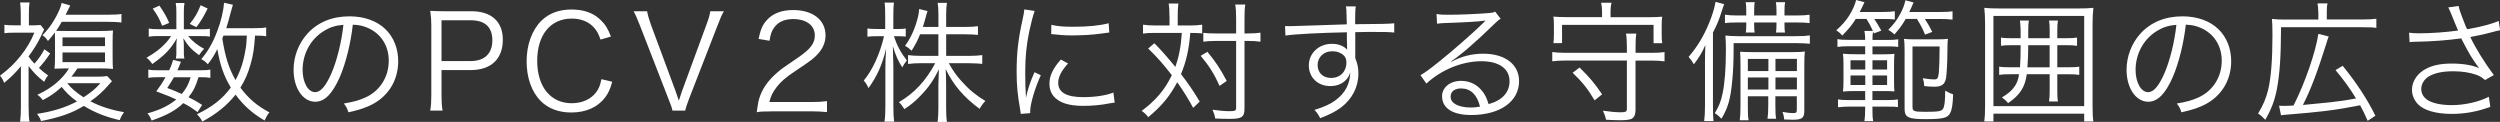 <?xml version="1.0" encoding="UTF-8"?><svg xmlns="http://www.w3.org/2000/svg" viewBox="0 0 587.58 28.64"><rect x="0" y="0" width="587.58" height="28.64" fill="#333333" stroke="none"/><defs><style>.d{fill:#fff;}</style></defs><g id="a"/><g id="b"><g id="c"><g><path class="d" d="M6.73,25.35c0,1.29,.06,2.52,.21,3.26h-2.21c.12-.86,.18-2.21,.18-3.35V15.58c-1.41,1.66-2.21,2.46-3.93,3.9-.31-.8-.49-1.11-.98-1.69,2.24-1.72,3.32-2.77,4.79-4.58,1.41-1.75,2.49-3.56,3.29-5.53H3.44c-1.08,0-1.84,.03-2.4,.12v-1.97c.58,.09,1.29,.12,2.46,.12h1.38V3.07c0-.89-.06-1.81-.15-2.49h2.21c-.09,.55-.15,1.32-.15,2.49v2.89h.61c.89,0,1.69-.03,2.12-.09l.86,1.04c-.03,.06-.31,.64-.83,1.75-.71,1.51-1.66,3.01-2.83,4.58v.06c.61,.83,.77,1.01,1.38,1.66,1.11-1.29,1.6-2.03,2.34-3.38l1.35,.98c-1.01,1.51-1.51,2.12-2.64,3.41,.8,.77,1.11,1.01,2.15,1.75-.43,.55-.58,.77-.92,1.51-1.6-1.26-2.61-2.3-3.66-3.72v9.83Zm8.88-9.28l-1.14,.03h-.8c-.18,0-.43,.03-.86,.06,.09-.68,.12-1.57,.12-2.77v-3.38c0-1.23,0-1.75-.03-2.4-.58,.8-.83,1.11-1.63,2.03-.34-.55-.68-.92-1.29-1.35,1.75-1.81,2.98-3.69,4-6.02,.28-.68,.4-1.01,.49-1.57l2.03,.58q-.12,.25-.37,.77c-.22,.4-.34,.68-.71,1.41h10.02c1.51,0,2.4-.06,3.1-.18v2.03c-.12-.03-.21-.03-.28-.06-.58-.06-1.57-.12-2.8-.12H14.51c-.46,.83-.74,1.26-1.32,2.12,.21,0,1.08,.03,2.52,.03h7.96c1.32,0,2.09-.03,2.89-.12-.06,.58-.09,1.2-.09,2.89v3.23c0,1.72,.03,2.37,.09,2.92-.8-.09-1.54-.12-2.83-.12h-5.53c-.52,.8-.86,1.23-1.41,1.94h6.27c.8,0,1.75-.06,2.12-.15l1.14,1.2q-.4,.46-1.01,1.14c-1.17,1.32-2.34,2.4-4.06,3.6,2.37,1.23,4.86,2.03,7.9,2.55-.52,.74-.71,1.04-1.01,1.88-3.32-.77-5.78-1.75-8.45-3.35-2.67,1.66-5.72,2.73-10.05,3.56-.22-.68-.34-.86-.92-1.69,3.78-.58,6.73-1.51,9.37-2.92-1.48-1.04-2.58-2.12-3.6-3.41-1.6,1.45-2.58,2.12-4.43,3.1-.49-.64-.65-.8-1.29-1.26,3.29-1.47,5.87-3.63,7.44-6.18h-.58Zm-.92-5.22h9.99v-2.06H14.69v2.06Zm0,3.75h9.99v-2.27H14.69v2.27Zm1.11,4.95c.95,1.2,2.12,2.21,3.84,3.32,1.75-1.14,2.7-1.91,3.96-3.32h-7.81Z"/><path class="d" d="M47.27,6.88c1.08,0,1.54-.03,2.06-.12v1.84c-.55-.09-1.04-.12-2.09-.12h-3.01c.89,1.14,2.09,2.09,3.75,3.01-.52,.49-.55,.52-1.2,1.48-1.81-1.35-2.61-2.21-3.69-4,.09,.86,.12,1.23,.12,1.78v1.72c0,.46,.03,.89,.12,1.29h-2c.09-.4,.12-.83,.12-1.26v-1.72c0-.58,.03-.92,.12-1.78-1.57,2.67-2.77,3.9-5.78,6.05-.43-.65-.77-1.01-1.35-1.48,2.18-1.29,3.32-2.15,4.55-3.5,.43-.49,.61-.68,1.23-1.6h-2.83c-1.14,0-1.78,.03-2.43,.15v-1.91c.65,.12,1.29,.15,2.49,.15h4V2.77c0-.8-.03-1.35-.15-2.06h2.06c-.12,.68-.15,1.2-.15,2.06V6.88h4.06Zm-.83,19.48c-1.41-1.04-1.94-1.38-3.35-2.12-1.91,1.78-3.78,2.8-7.44,4.09-.28-.68-.52-1.11-.98-1.69,2.86-.77,4.98-1.81,6.76-3.26-1.38-.65-2.21-.98-4.7-1.91,1.04-1.41,1.41-1.97,2.18-3.32h-1.87c-1.01,0-1.6,.03-2.18,.15v-1.94c.55,.12,1.11,.15,2.18,.15h2.73c.37-.77,.55-1.2,.92-2.43l1.84,.43c-.4,1.01-.52,1.32-.83,2h5.59c1.08,0,1.6-.03,2.15-.15v1.94c-.61-.12-1.17-.15-2.21-.15h-.58c-.71,2.31-1.14,3.13-2.34,4.7,1.32,.64,1.78,.92,3.2,1.81l-1.08,1.69ZM37.47,1.32c1.04,1.51,1.6,2.46,2.3,4.06l-1.66,.68c-.65-1.66-1.2-2.64-2.21-4.03l1.57-.71Zm3.41,16.84c-.49,.86-.8,1.32-1.57,2.52,1.66,.64,2.24,.86,3.41,1.41,1.08-1.32,1.57-2.21,2.09-3.93h-3.93ZM48.81,2c-1.04,2.06-1.6,3.01-2.67,4.39l-1.54-.77c1.2-1.47,1.87-2.64,2.55-4.39l1.66,.77Zm13.74,6.52c-.71-.12-1.04-.15-2.61-.15-.21,3.07-.43,4.61-1.04,6.7-.58,2.09-1.29,3.75-2.4,5.53,1.87,2.52,3.9,4.27,6.82,5.81-.49,.61-.74,1.04-1.14,1.91-2.8-1.63-4.92-3.5-6.82-6.08-1.94,2.46-4.39,4.49-7.81,6.33-.37-.74-.74-1.2-1.26-1.72,3.63-1.75,6.02-3.63,7.96-6.27-1.66-2.77-2.52-5.26-3.17-9.04-.74,1.47-1.23,2.27-2.24,3.56-.55-.61-.86-.83-1.54-1.2,1.6-1.87,2.7-3.78,3.78-6.64,.86-2.24,1.44-4.67,1.57-6.61l2.09,.46q-.15,.43-.55,1.94c-.4,1.51-.61,2.37-1.01,3.57h6.52c1.41,0,2.03-.03,2.86-.18v2.09Zm-10.02-.15c-.12,.28-.12,.34-.28,.68,.68,4.27,1.48,6.88,3.1,9.77,1.14-2.09,1.87-4.3,2.3-6.88,.22-1.11,.28-1.75,.37-3.57h-5.5Z"/><path class="d" d="M79.91,18.01c-1.78,4.06-3.6,5.9-5.81,5.9-2.92,0-5.1-3.2-5.1-7.5,0-3.13,1.17-6.18,3.23-8.48,2.46-2.7,5.81-4.09,9.93-4.09,3.44,0,6.45,1.08,8.45,3.04,1.94,1.88,2.98,4.55,2.98,7.5,0,4.76-2.58,8.7-7.04,10.6-1.38,.58-2.55,.95-4.67,1.41-.31-1.01-.49-1.32-1.08-2.06,2.24-.37,3.69-.77,5.13-1.44,3.38-1.54,5.44-4.83,5.44-8.61,0-3.5-1.78-6.33-4.89-7.71-1.14-.49-2.03-.71-3.56-.77-.46,4.27-1.63,8.97-3.01,12.2Zm-3.78-10.73c-3.1,1.88-5.01,5.35-5.01,9.16,0,2.95,1.29,5.22,2.95,5.22,1.29,0,2.52-1.44,3.84-4.46,1.26-2.89,2.4-7.44,2.8-11.37-1.84,.15-3.17,.58-4.58,1.44Z"/><path class="d" d="M101.12,26c.18-1.11,.25-2,.25-3.44V6.05c0-1.26-.06-2.21-.25-3.5,1.11,.06,1.97,.09,3.38,.09h6.27c4.73,0,7.41,2.43,7.41,6.7,0,4.52-2.77,7.13-7.56,7.13h-6.85v6.05c0,1.47,.06,2.43,.25,3.47h-2.89Zm9.5-11.65c3.26,0,5.1-1.75,5.1-4.89s-1.78-4.7-5.1-4.7h-6.85V14.35h6.85Z"/><path class="d" d="M141.13,9.28c-.46-1.32-.8-1.97-1.44-2.7-1.23-1.45-3.07-2.21-5.32-2.21-4.98,0-8.11,3.81-8.11,9.93s3.17,9.96,8.11,9.96c2.43,0,4.49-.92,5.75-2.58,.65-.89,.95-1.66,1.23-3.07l2.55,.61c-.52,1.81-.92,2.67-1.66,3.66-1.72,2.3-4.52,3.56-7.96,3.56-2.95,0-5.44-.92-7.19-2.7-2.15-2.15-3.32-5.5-3.32-9.34s1.23-7.31,3.5-9.56c1.78-1.72,4.12-2.61,7.04-2.61s5.22,.83,6.88,2.49c1.08,1.04,1.66,1.97,2.4,3.87l-2.46,.71Z"/><path class="d" d="M158.81,21.51c.12,.34,.43,1.23,.74,2.15,.31-.95,.49-1.51,.71-2.15l5.78-15.73c.55-1.45,.8-2.34,.89-3.13h3.2c-.49,.83-.8,1.57-1.57,3.56l-6.58,16.93c-.52,1.35-.8,2.21-.95,2.86h-2.98c-.12-.65-.34-1.26-.98-2.86l-6.58-16.93c-.68-1.78-1.2-2.92-1.57-3.56h3.17c.18,.98,.49,2,.89,3.13l5.84,15.73Z"/><path class="d" d="M181.24,26.18c-1.94,0-2.4,.03-3.38,.19,.34-2.46,.43-2.92,.89-4.09,.77-1.94,2.06-3.63,4-5.29,1.08-.92,1.14-.95,4.7-3.38,3.04-2.06,4.06-3.41,4.06-5.29,0-2.33-1.97-3.84-5.1-3.84-2.03,0-3.53,.68-4.46,2-.58,.83-.86,1.57-1.08,3.1l-2.58-.43c.46-2.21,.92-3.29,1.94-4.42,1.38-1.57,3.47-2.37,6.18-2.37,4.64,0,7.62,2.34,7.62,5.96,0,1.57-.61,3.04-1.81,4.36-.92,1.04-1.72,1.63-5.22,3.96-2.43,1.63-3.41,2.49-4.43,3.78-.95,1.26-1.38,2.09-1.75,3.56h9.8c1.54,0,2.58-.06,3.75-.21v2.58c-1.23-.12-2.24-.19-3.78-.19h-9.34Z"/><path class="d" d="M210.1,8.51c.71,2.18,1.6,3.84,3.04,5.69-.46,.58-.8,1.08-1.08,1.63-.98-1.54-1.51-2.67-2.21-4.98q.06,2.27,.12,4.98v9.19c0,1.72,.06,2.67,.18,3.57h-2.27c.15-.89,.21-1.97,.21-3.57v-8.73c0-1.57,.03-2.86,.18-4.89-.89,3.75-2.12,6.52-4.15,9.31-.37-.83-.61-1.2-1.11-1.78,2.06-2.46,3.81-6.27,4.76-10.42h-1.75c-.92,0-1.63,.03-2.15,.12v-1.94c.52,.09,1.14,.12,2.15,.12h2.03V3.78c0-1.72-.03-2.49-.15-3.17h2.21c-.12,.77-.15,1.6-.15,3.17v3.04h1.01c.86,0,1.35-.03,1.91-.12v1.9c-.58-.06-1.23-.09-1.91-.09h-.89Zm6.15-.46c-.61,1.54-1.08,2.4-2,3.87-.58-.55-.86-.77-1.54-1.14,1.44-2,2.43-4.24,3.07-6.91,.15-.77,.25-1.23,.25-1.75l1.97,.49c-.12,.28-.15,.46-.49,1.66-.18,.71-.4,1.44-.61,2.06h3.66V3.41c0-1.26-.06-2-.18-2.73h2.18c-.12,.71-.18,1.44-.18,2.7v2.95h4.49c1.44,0,2.24-.06,2.98-.18v2.06c-.77-.09-1.66-.15-2.98-.15h-4.49v5.07h5.5c1.23,0,2.09-.06,2.98-.18v2.06c-.95-.09-1.91-.15-3.01-.15h-4.86c1.04,1.81,1.78,2.89,3.04,4.27,1.69,1.91,3.32,3.23,5.56,4.61-.65,.68-.92,1.08-1.35,1.84-3.72-2.74-6.12-5.53-7.99-9.37q.03,.61,.09,1.63c0,.55,.03,1.32,.03,2.03v5.56c0,1.41,.06,2.37,.18,3.23h-2.18c.12-.92,.18-1.88,.18-3.26v-5.44c0-.28,.03-1.51,.12-3.69-1.17,2.46-2.49,4.39-4.39,6.3-1.17,1.23-2.18,2.06-3.72,3.07-.49-.77-.86-1.23-1.29-1.63,3.6-2.09,6.33-5.01,8.54-9.16h-3.32c-1.23,0-2.21,.06-3.07,.19v-2.09c.89,.12,1.78,.18,3.07,.18h4.06v-5.07h-4.3Z"/><path class="d" d="M243.17,2.58c-.46,1.32-.83,2.83-1.29,4.92-.65,3.23-.92,5.93-.92,9.62,0,2.4,.06,4.21,.18,5.84,.43-2.06,1.01-3.75,2-5.99l1.48,.71c-1.38,3.04-2.49,6.73-2.49,8.45v.46l-2.21,.18c-.06-.49-.09-.64-.18-1.23-.58-3.26-.8-5.47-.8-8.7,0-4.36,.37-7.62,1.38-12.17,.31-1.44,.37-1.75,.43-2.46l2.43,.37Zm7.84,12.35c-1.54,1.69-2.3,3.17-2.3,4.52,0,2.27,1.94,3.38,5.9,3.38,2.8,0,5.41-.4,7.07-1.08l.31,2.37c-.4,.03-.46,.06-1.08,.15-2.15,.43-4.21,.61-6.3,.61-3.5,0-5.72-.74-7.04-2.34-.61-.77-.92-1.69-.92-2.83,0-1.88,.77-3.53,2.67-5.72l1.69,.92Zm-3.9-9.1c1.32,.34,2.83,.46,5.22,.46,3.41,0,6.18-.28,8.24-.83l.15,2.18c-.06,0-.77,.09-2.12,.28-1.78,.25-4.24,.4-6.61,.4-1.72,0-2.92-.09-4.92-.31l.03-2.18Z"/><path class="d" d="M274.86,3.93c0-1.69-.06-2.3-.18-3.1h2.27c-.12,.95-.15,1.78-.15,3.1v2.06h2.92c1.17,0,1.97-.06,2.83-.19v2.06c-.77-.09-1.44-.12-2.8-.12-.28,3.81-.95,6.73-2.18,9.68,1.94,2.52,2.89,3.96,4.4,6.45l-1.54,1.48c-.98-1.84-2.46-4.24-3.75-6.02-1.75,3.29-3.69,5.65-6.82,8.21-.49-.68-.83-.98-1.54-1.48,3.35-2.49,5.41-4.92,7.1-8.39-2.03-2.61-3.41-4.18-5.56-6.27l1.44-1.23c1.51,1.47,2.89,3.07,4.95,5.56,.83-2.37,1.32-4.83,1.51-7.99h-6.39c-1.29,0-1.97,.03-2.73,.15v-2.09c.86,.12,1.66,.19,2.83,.19h3.41V3.93Zm8.91,8.24c1.94,2.34,2.98,3.9,4.55,6.85l-1.69,1.17c-1.32-2.95-2.49-4.76-4.43-7.07l1.57-.95Zm1.94-2.55c-1.2,0-2.06,.06-2.89,.18v-2.09c.74,.12,1.54,.15,2.92,.15h4.79v-3.44c0-1.63-.06-2.55-.22-3.35h2.37c-.15,.95-.18,1.94-.18,3.35v3.44h.77c1.26,0,2.21-.06,2.98-.18v2.12c-1.08-.15-1.75-.18-3.01-.18h-.74v15.83c0,2.03-.61,2.49-3.38,2.49-1.38,0-2.15-.03-3.5-.09-.18-.95-.31-1.32-.65-2.06,1.48,.21,2.92,.34,3.93,.34,1.38,0,1.63-.12,1.63-.77V9.62h-4.82Z"/><path class="d" d="M316.47,3.29c0-.8-.03-1.14-.12-1.78h2.3c-.12,.98-.15,1.44-.15,3.84v.34c5.81-.03,8.17-.09,9.19-.22v2.18c-1.14-.12-2.21-.15-5.87-.15-.46,0-.8,0-3.29,.06v6.09c.52,1.29,.74,2.27,.74,3.62,0,3.2-1.48,6.02-4.12,8.02-1.26,.92-2.61,1.63-4.86,2.49-.52-.98-.71-1.26-1.35-1.94,2.4-.77,3.75-1.38,4.98-2.3,2.24-1.69,3.32-3.69,3.44-6.48-.28,.74-.46,1.08-.83,1.51-.92,1.11-2.24,1.66-3.87,1.66-2.95,0-5.04-2.03-5.04-4.86s2.3-5.07,5.44-5.07c1.48,0,2.77,.49,3.56,1.38-.03-.43-.03-.55-.03-1.69,0-.12-.03-.43-.03-.8v-1.6c-6.18,.12-12.38,.43-14.44,.77l-.09-2.24c.55,.03,.77,.03,1.23,.03q.89,0,5.84-.18c2.95-.12,5.35-.18,7.44-.25l-.06-2.43Zm-1.32,9.25c-.58-.34-1.23-.49-2.06-.49-1.94,0-3.41,1.38-3.41,3.23s1.29,3.04,3.17,3.04c2.12,0,3.6-1.47,3.6-3.63,0-1.01-.4-1.66-1.29-2.15Z"/><path class="d" d="M337.65,3.29c.86,.15,1.41,.18,2.89,.18,2.55,0,6.64-.18,9.4-.4,.8-.06,1.08-.12,1.47-.34l1.29,1.69c-.43,.22-.58,.34-1.57,1.29-4.24,4.15-7.96,7.35-10.11,8.73l.06,.09c2.34-1.26,4.82-1.91,7.53-1.91,5.13,0,8.42,2.52,8.42,6.45,0,4.79-4.46,7.96-11.28,7.96-4.33,0-6.82-1.6-6.82-4.43,0-2.06,1.91-3.6,4.46-3.6,2.06,0,3.84,.89,5.07,2.52,.65,.86,.98,1.6,1.41,2.95,3.23-.89,4.92-2.77,4.92-5.38,0-2.95-2.46-4.7-6.61-4.7-4.52,0-9.37,1.97-12.94,5.25l-1.38-1.97c1.11-.65,2.21-1.44,4.3-3.13,3.29-2.61,8.14-6.88,10.26-8.97l.43-.43,.12-.12,.12-.12-.06-.06q-.09,0-.28,.03c-.98,.19-4.67,.4-9.34,.55-.68,.03-.98,.06-1.66,.15l-.12-2.3Zm5.78,17.49c-1.54,0-2.49,.74-2.49,1.91,0,.8,.4,1.38,1.23,1.87,.8,.43,2.12,.71,3.44,.71,.77,0,1.14-.03,2.24-.21-.68-2.8-2.21-4.27-4.43-4.27Z"/><path class="d" d="M388.12,12.42c1.32,0,2.27-.06,3.1-.18v2.18c-.92-.12-1.81-.18-3.1-.18h-3.72v11.59c0,1.01-.25,1.63-.77,2-.43,.31-1.35,.43-3.04,.43-.71,0-1.97-.06-3.13-.12-.15-.77-.28-1.17-.71-2.12,1.75,.25,2.98,.37,4.15,.37s1.47-.15,1.47-.77V14.23h-14.44c-1.26,0-2.21,.06-3.1,.18v-2.18c.83,.12,1.78,.18,3.1,.18h14.44v-1.32c0-1.57-.06-2.37-.21-3.2h2.43c-.15,.95-.18,1.78-.18,3.2v1.32h3.72Zm-11.59-9.83c0-.71-.06-1.2-.21-1.94h2.43c-.15,.71-.22,1.2-.22,1.91v1.48h9.07c1.29,0,2.09-.03,3.07-.12-.09,.58-.12,1.17-.12,2.09v2c0,.92,.03,1.51,.12,2.15h-2.03V5.84h-21.51v4.3h-2.03c.09-.65,.12-1.2,.12-2.15v-2c0-.89-.03-1.48-.12-2.09,.98,.09,1.78,.12,3.07,.12h8.36v-1.45Zm-1.75,20.99c-1.63-2.74-2.83-4.24-5.16-6.48l1.63-1.23c2.37,2.33,3.57,3.75,5.29,6.3l-1.75,1.41Z"/><path class="d" d="M400.72,15.18c0-1.57,.03-3.13,.09-4.61-.71,1.69-1.47,2.95-2.71,4.55-.09-.18-.15-.31-.21-.37q-.34-.62-1.01-1.38c1.97-2.3,3.47-4.73,4.76-7.84,.83-1.97,1.32-3.63,1.57-5.1l2.03,.55c-.15,.4-.19,.46-.52,1.47-.71,2.28-1.11,3.23-2.12,5.19V24.65c0,1.81,.03,2.86,.12,3.81h-2.18c.12-1.14,.19-2.03,.19-3.78V15.18Zm24.65-4.89c-.86-.09-1.91-.15-3.1-.15h-14.81c0,4.33-.09,6.51-.34,8.97-.4,4.18-.98,6.21-2.52,8.79-.52-.55-.98-.95-1.57-1.29,1.01-1.69,1.44-2.77,1.84-4.7,.49-2.27,.77-5.84,.77-9.99,0-1.54-.03-2.58-.12-3.57,.74,.09,1.72,.15,3.04,.15h13.55c1.54,0,2.43-.06,3.26-.18v1.97Zm-17.06-5.01c-1.47,0-2.09,.03-2.89,.15v-1.97c.86,.12,1.75,.18,2.89,.18h2.12v-.98c0-1.01-.03-1.63-.15-2.15h2.15c-.12,.49-.15,1.14-.15,2.12v1.01h5.25v-.98c0-1.04-.03-1.6-.15-2.15h2.18c-.12,.55-.15,1.08-.15,2.12v1.01h2.92c1.23,0,2.24-.06,2.98-.18v1.97c-.86-.12-1.78-.15-2.98-.15h-2.92v.52c0,.89,.03,1.32,.12,1.84h-2.12c.09-.58,.12-1.08,.12-1.84v-.52h-5.25v.52c0,.86,.03,1.41,.12,1.84h-2.09c.09-.49,.12-1.08,.12-1.84v-.52h-2.12Zm2.49,17.33v2.46c0,1.75,.03,2.4,.18,3.2h-2.09c.12-.77,.18-1.6,.18-3.2V15.33c0-1.75-.03-2.34-.09-3.17,.8,.06,1.45,.09,3.04,.09h9.07c1.63,0,2.33-.03,3.1-.15-.09,.74-.12,1.69-.12,3.44v10.54c0,1.66-.55,2.06-2.74,2.06-.55,0-.74,0-2-.06-.06-.77-.15-1.17-.4-1.78,1.04,.18,1.78,.28,2.55,.28,.68,0,.83-.15,.83-.83v-3.13h-5.04v1.97c0,1.66,.03,2.52,.18,3.32h-2.03c.12-.86,.18-1.72,.18-3.32v-1.97h-4.83Zm4.83-8.76h-4.83v2.86h4.83v-2.86Zm0,4.36h-4.83v2.83h4.83v-2.83Zm6.7-1.51v-2.86h-5.04v2.86h5.04Zm0,4.33v-2.83h-5.04v2.83h5.04Z"/><path class="d" d="M436.16,4.46c-.89,1.41-1.54,2.21-3.17,3.9-.4-.49-.86-.89-1.41-1.23,1.47-1.32,2.24-2.24,3.04-3.47,.8-1.29,1.35-2.49,1.63-3.66l1.97,.52c-.68,1.44-.74,1.57-1.14,2.3h5.22c1.41,0,2.3-.06,3.04-.18v1.94c-.83-.09-1.63-.12-2.8-.12h-2.03c.64,.95,.89,1.38,1.66,2.74l-1.75,.65-.18-.46c-.12,.58-.15,1.08-.15,2h3.47c1.2,0,1.84-.03,2.58-.15v1.78c-.77-.09-1.47-.12-2.58-.12h-3.47v1.87h2.21c1.75,0,2.28-.03,2.95-.12-.06,.83-.09,1.38-.09,2.7v3.5c0,1.47,.03,2.15,.09,2.64-.55-.06-1.38-.09-2.71-.09h-2.46v2.12h3.38c1.35,0,2.15-.06,2.61-.15v1.81c-.77-.12-1.11-.12-2.7-.12h-3.29v.31c0,1.57,.03,2.33,.18,3.1h-2.06c.12-.83,.18-1.57,.18-3.1v-.31h-3.96c-.58,0-1.63,.06-2.43,.15v-1.84c.74,.12,1.35,.15,2.43,.15h3.96v-2.12h-2.3c-1.41,0-2.06,.03-2.92,.12,.09-.65,.12-1.51,.12-2.71v-3.38c0-1.38-.03-2.03-.12-2.8,.86,.09,1.57,.12,2.98,.12h2.24v-1.87h-4.06c-1.08,0-1.69,.03-2.46,.15v-1.84c.77,.15,1.29,.18,2.46,.18h4.06c0-.89-.06-1.51-.18-2.09h2c-.52-1.11-.92-1.91-1.51-2.83h-2.55Zm-1.23,9.71v2.18h3.47v-2.18h-3.47Zm0,3.56v2.24h3.47v-2.24h-3.47Zm5.16-1.38h3.44v-2.18h-3.44v2.18Zm0,3.63h3.44v-2.24h-3.44v2.24Zm7.81-15.52c-.83,1.41-1.35,2.15-2.64,3.63-.52-.49-.83-.71-1.45-1.08,1.45-1.51,1.97-2.24,2.77-3.69,.65-1.2,.95-1.94,1.26-3.26l1.91,.52c-.43,.98-.55,1.29-1.01,2.24h6.91c1.54,0,2.37-.03,3.26-.18v1.97c-.95-.12-1.94-.15-3.23-.15h-3.26c.64,.98,1.26,2.06,1.72,3.04l-1.69,.64c-.55-1.38-1.01-2.24-1.91-3.69h-2.64Zm1.6,6.45v14.2c0,1.04,.31,1.17,3.01,1.17,3.17,0,3.84-.12,4.21-.8,.31-.55,.46-1.81,.46-4.18,.86,.49,1.29,.71,1.87,.89-.09,2.49-.28,3.6-.74,4.46-.58,1.08-1.72,1.35-5.72,1.35s-4.95-.37-4.95-2.4V12.02c0-1.41-.03-2.18-.15-2.89,.65,.09,1.44,.12,2.67,.12h4.86c1.32,0,2.06-.03,2.8-.12-.09,.61-.09,1.17-.12,3.04,0,2.34-.15,5.04-.31,6.15-.28,1.51-1.01,2.06-2.74,2.06-.65,0-1.38-.03-2.4-.15-.03-.8-.12-1.2-.34-1.84,1.23,.18,2,.28,2.64,.28,.83,0,.98-.25,1.14-1.63,.09-1.01,.18-3.38,.18-6.12h-6.39Z"/><path class="d" d="M489.85,28.55v-1.84h-21.33v1.84h-2.15c.12-.89,.19-1.91,.19-3.69V5.62c0-1.54-.06-2.58-.19-3.78,1.11,.12,2,.15,3.6,.15h18.38c1.63,0,2.52-.03,3.66-.15-.12,1.14-.19,2.18-.19,3.78V24.89c0,1.87,.06,2.83,.19,3.66h-2.15Zm-21.33-3.6h21.33V3.75h-21.33V24.95Zm3.9-7.5c-1.2,0-1.91,.03-2.55,.15v-1.94c.62,.12,1.26,.15,2.55,.15h2.34c.12-1.6,.15-2.71,.15-4.67v-.52h-2.03c-1.23,0-1.88,.03-2.58,.15v-1.94c.65,.12,1.29,.15,2.58,.15h2.03v-1.75c0-.83-.06-1.57-.15-2.4h2.09c-.12,.68-.15,1.23-.15,2.34v1.81h5.04v-1.75c0-1.11-.03-1.72-.15-2.4h2.09c-.12,.65-.15,1.26-.15,2.4v1.75h2.06c1.29,0,1.91-.03,2.58-.15v1.94c-.68-.12-1.35-.15-2.58-.15h-2.06v5.19h2.52c1.32,0,2.03-.03,2.64-.15v1.94c-.71-.12-1.38-.15-2.64-.15h-2.52v3.62c0,1.32,.03,2.09,.15,2.77h-2.09c.12-.74,.15-1.51,.15-2.74v-3.66h-5.38c-.43,3.07-1.6,4.89-4.39,6.79-.55-.65-.8-.86-1.45-1.32,1.6-1.01,2.31-1.63,2.95-2.55,.58-.83,.86-1.54,1.08-2.92h-2.12Zm4.27-6.15c0,1.54-.06,2.64-.18,4.52h5.22v-5.19h-5.04v.68Z"/><path class="d" d="M510.72,18.01c-1.78,4.06-3.6,5.9-5.81,5.9-2.92,0-5.1-3.2-5.1-7.5,0-3.13,1.17-6.18,3.23-8.48,2.46-2.7,5.81-4.09,9.93-4.09,3.44,0,6.45,1.08,8.45,3.04,1.94,1.88,2.98,4.55,2.98,7.5,0,4.76-2.58,8.7-7.04,10.6-1.38,.58-2.55,.95-4.67,1.41-.31-1.01-.49-1.32-1.08-2.06,2.24-.37,3.69-.77,5.13-1.44,3.38-1.54,5.44-4.83,5.44-8.61,0-3.5-1.78-6.33-4.89-7.71-1.14-.49-2.03-.71-3.56-.77-.46,4.27-1.63,8.97-3.01,12.2Zm-3.78-10.73c-3.1,1.88-5.01,5.35-5.01,9.16,0,2.95,1.29,5.22,2.95,5.22,1.29,0,2.52-1.44,3.84-4.46,1.26-2.89,2.4-7.44,2.8-11.37-1.84,.15-3.17,.58-4.58,1.44Z"/><path class="d" d="M544.86,2.77c0-.89-.03-1.29-.18-1.97h2.37c-.15,.61-.18,1.07-.18,2v1.78h8.33c1.63,0,2.49-.06,3.32-.18v2.15c-.8-.12-1.54-.15-3.32-.15h-19.08c-.03,7.13-.31,11-.98,14.54-.52,2.7-1.32,4.79-2.73,7.22-.83-.86-.98-1.01-1.69-1.47,1.2-1.97,1.87-3.56,2.37-5.59,.68-2.86,1.01-7.1,1.01-12.81,0-2-.03-2.89-.12-3.84,.98,.12,1.84,.15,3.07,.15h7.84v-1.81Zm-9.22,22.06c.4,.06,.55,.06,.98,.06,.55,0,1.69-.03,2.43-.09,2.64-5.13,5.22-12.6,5.84-16.84l2.43,.61c-.22,.58-.34,.95-.62,1.87-2.03,6.45-3.56,10.54-5.44,14.23,3.32-.31,5.47-.52,6.52-.64,2.64-.31,3.87-.49,5.96-.89-1.44-2.37-2.73-4.15-4.82-6.67l1.69-1.01c3.29,4.09,5.75,7.81,7.68,11.74l-1.81,1.2c-.74-1.69-1.04-2.3-1.78-3.66-5.56,1.11-9.25,1.57-17.27,2.21-.55,.03-.86,.06-1.32,.15l-.46-2.27Z"/><path class="d" d="M566.2,7.68c.8,.12,1.32,.15,2.37,.15,2.8,0,6.27-.25,9.16-.65-.46-1.04-.95-2.27-1.51-3.66-.34-.8-.52-1.23-.8-1.78l2.43-.34q.12,.8,.89,2.77c.74,1.97,.83,2.12,1.11,2.7,2.98-.49,5.78-1.23,7.44-1.94l.31,2.18c-.65,.12-.89,.18-1.81,.43-1.84,.49-2.21,.58-4.15,.95q-.74,.15-1.04,.21c1.11,2.4,3.38,6.08,5.53,8.94l-2.06,1.17c-.83-.68-1.26-.95-2.12-1.26-1.57-.52-3.29-.8-5.38-.8-2.58,0-4.46,.43-5.84,1.29-1.01,.65-1.66,1.75-1.66,2.86,0,.95,.43,1.78,1.17,2.4,1.14,.89,3.35,1.41,5.99,1.41,3.04,0,6.42-.77,8.73-1.97l.34,2.37c-3.07,1.14-5.99,1.66-9.04,1.66-3.75,0-6.58-.83-7.99-2.3-.89-.95-1.38-2.15-1.38-3.38,0-2.03,1.32-3.96,3.47-5.01,1.63-.8,3.47-1.14,5.96-1.14,2.64,0,5.07,.43,6.36,1.11-1.6-2.18-2.37-3.44-3.69-6.02-.34-.65-.34-.71-.52-1.01-3.04,.43-6.88,.74-10.94,.8-.58,0-.74,.03-1.2,.09l-.12-2.24Z"/></g></g></g></svg>